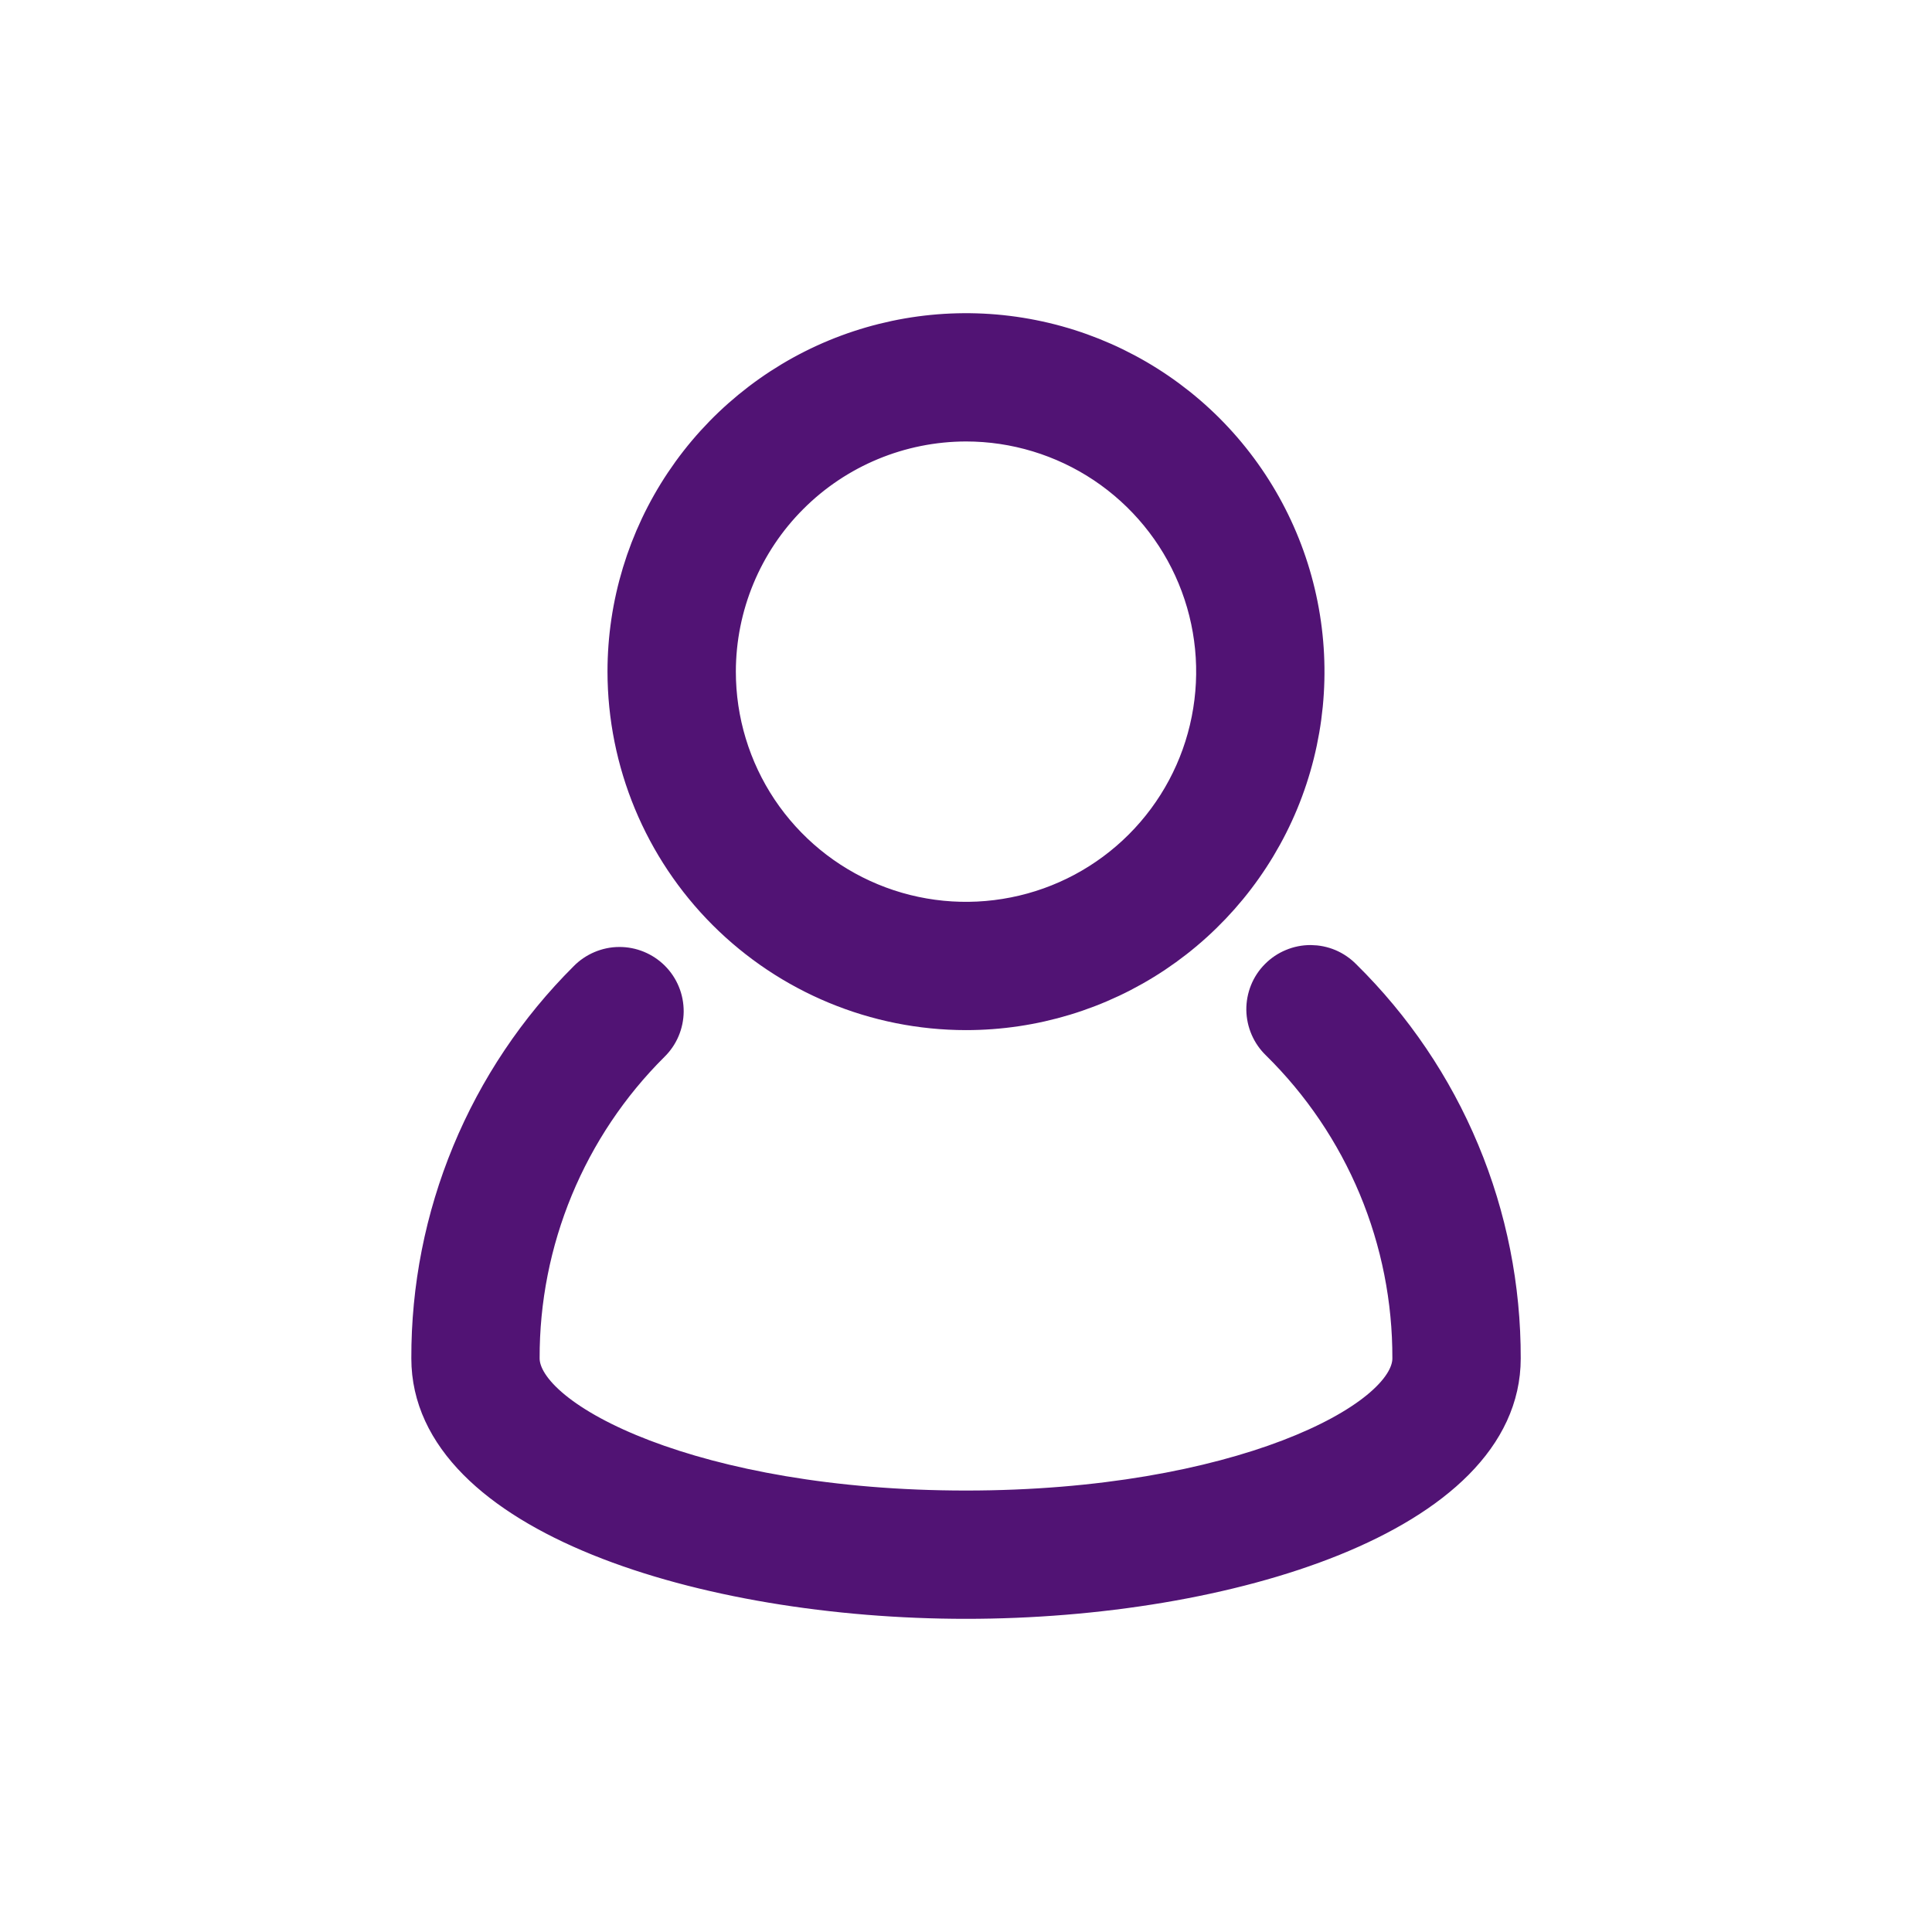 <svg width="32" height="32" viewBox="0 0 32 32" fill="none" xmlns="http://www.w3.org/2000/svg">
<mask id="mask0_114_8986" style="mask-type:alpha" maskUnits="userSpaceOnUse" x="0" y="0" width="32" height="32">
<rect width="32" height="32" fill="#D9D9D9"/>
</mask>
<g mask="url(#mask0_114_8986)">
</g>
<path d="M22.287 16.148C22.211 16.071 22.121 16.009 22.022 15.967C21.922 15.925 21.816 15.904 21.708 15.903C21.6 15.903 21.493 15.924 21.394 15.966C21.294 16.007 21.204 16.068 21.128 16.145C21.052 16.221 20.992 16.312 20.952 16.412C20.912 16.512 20.892 16.619 20.893 16.727C20.895 16.835 20.918 16.941 20.961 17.04C21.004 17.139 21.066 17.228 21.144 17.303C21.833 17.981 22.38 18.79 22.753 19.683C23.125 20.575 23.315 21.533 23.312 22.5C23.312 23.494 20.464 24.938 16 24.938C11.536 24.938 8.688 23.493 8.688 22.499C8.685 21.538 8.873 20.587 9.24 19.7C9.608 18.812 10.147 18.006 10.828 17.329C10.905 17.254 10.967 17.164 11.009 17.065C11.051 16.966 11.073 16.86 11.074 16.753C11.074 16.645 11.054 16.538 11.013 16.439C10.972 16.339 10.912 16.249 10.836 16.173C10.76 16.097 10.669 16.037 10.57 15.996C10.47 15.955 10.364 15.934 10.256 15.935C10.148 15.935 10.042 15.958 9.943 16C9.844 16.042 9.754 16.103 9.679 16.18C8.847 17.008 8.187 17.993 7.738 19.078C7.289 20.163 7.059 21.326 7.063 22.5C7.063 25.139 11.667 26.563 16 26.563C20.333 26.563 24.938 25.139 24.938 22.5C24.941 21.318 24.709 20.147 24.253 19.056C23.798 17.965 23.129 16.977 22.287 16.148Z" fill="#511374" stroke="#511374" stroke-width="0.5"/>
<path d="M16 16.812C17.125 16.812 18.224 16.479 19.16 15.854C20.095 15.229 20.824 14.341 21.255 13.302C21.685 12.262 21.798 11.119 21.578 10.015C21.359 8.912 20.817 7.899 20.022 7.103C19.226 6.308 18.213 5.766 17.11 5.547C16.006 5.327 14.863 5.44 13.823 5.87C12.784 6.301 11.896 7.03 11.271 7.965C10.646 8.9 10.312 10 10.312 11.125C10.314 12.633 10.914 14.079 11.98 15.145C13.046 16.211 14.492 16.811 16 16.812ZM16 7.062C16.803 7.062 17.589 7.301 18.257 7.747C18.925 8.194 19.446 8.828 19.753 9.57C20.061 10.313 20.141 11.13 19.984 11.918C19.828 12.706 19.441 13.43 18.873 13.998C18.305 14.566 17.581 14.953 16.793 15.109C16.005 15.266 15.188 15.186 14.445 14.878C13.703 14.571 13.069 14.05 12.622 13.382C12.176 12.714 11.938 11.928 11.938 11.125C11.939 10.048 12.367 9.015 13.129 8.254C13.89 7.492 14.923 7.064 16 7.062Z" fill="#511374" stroke="#511374" stroke-width="0.5"/>
</svg>
